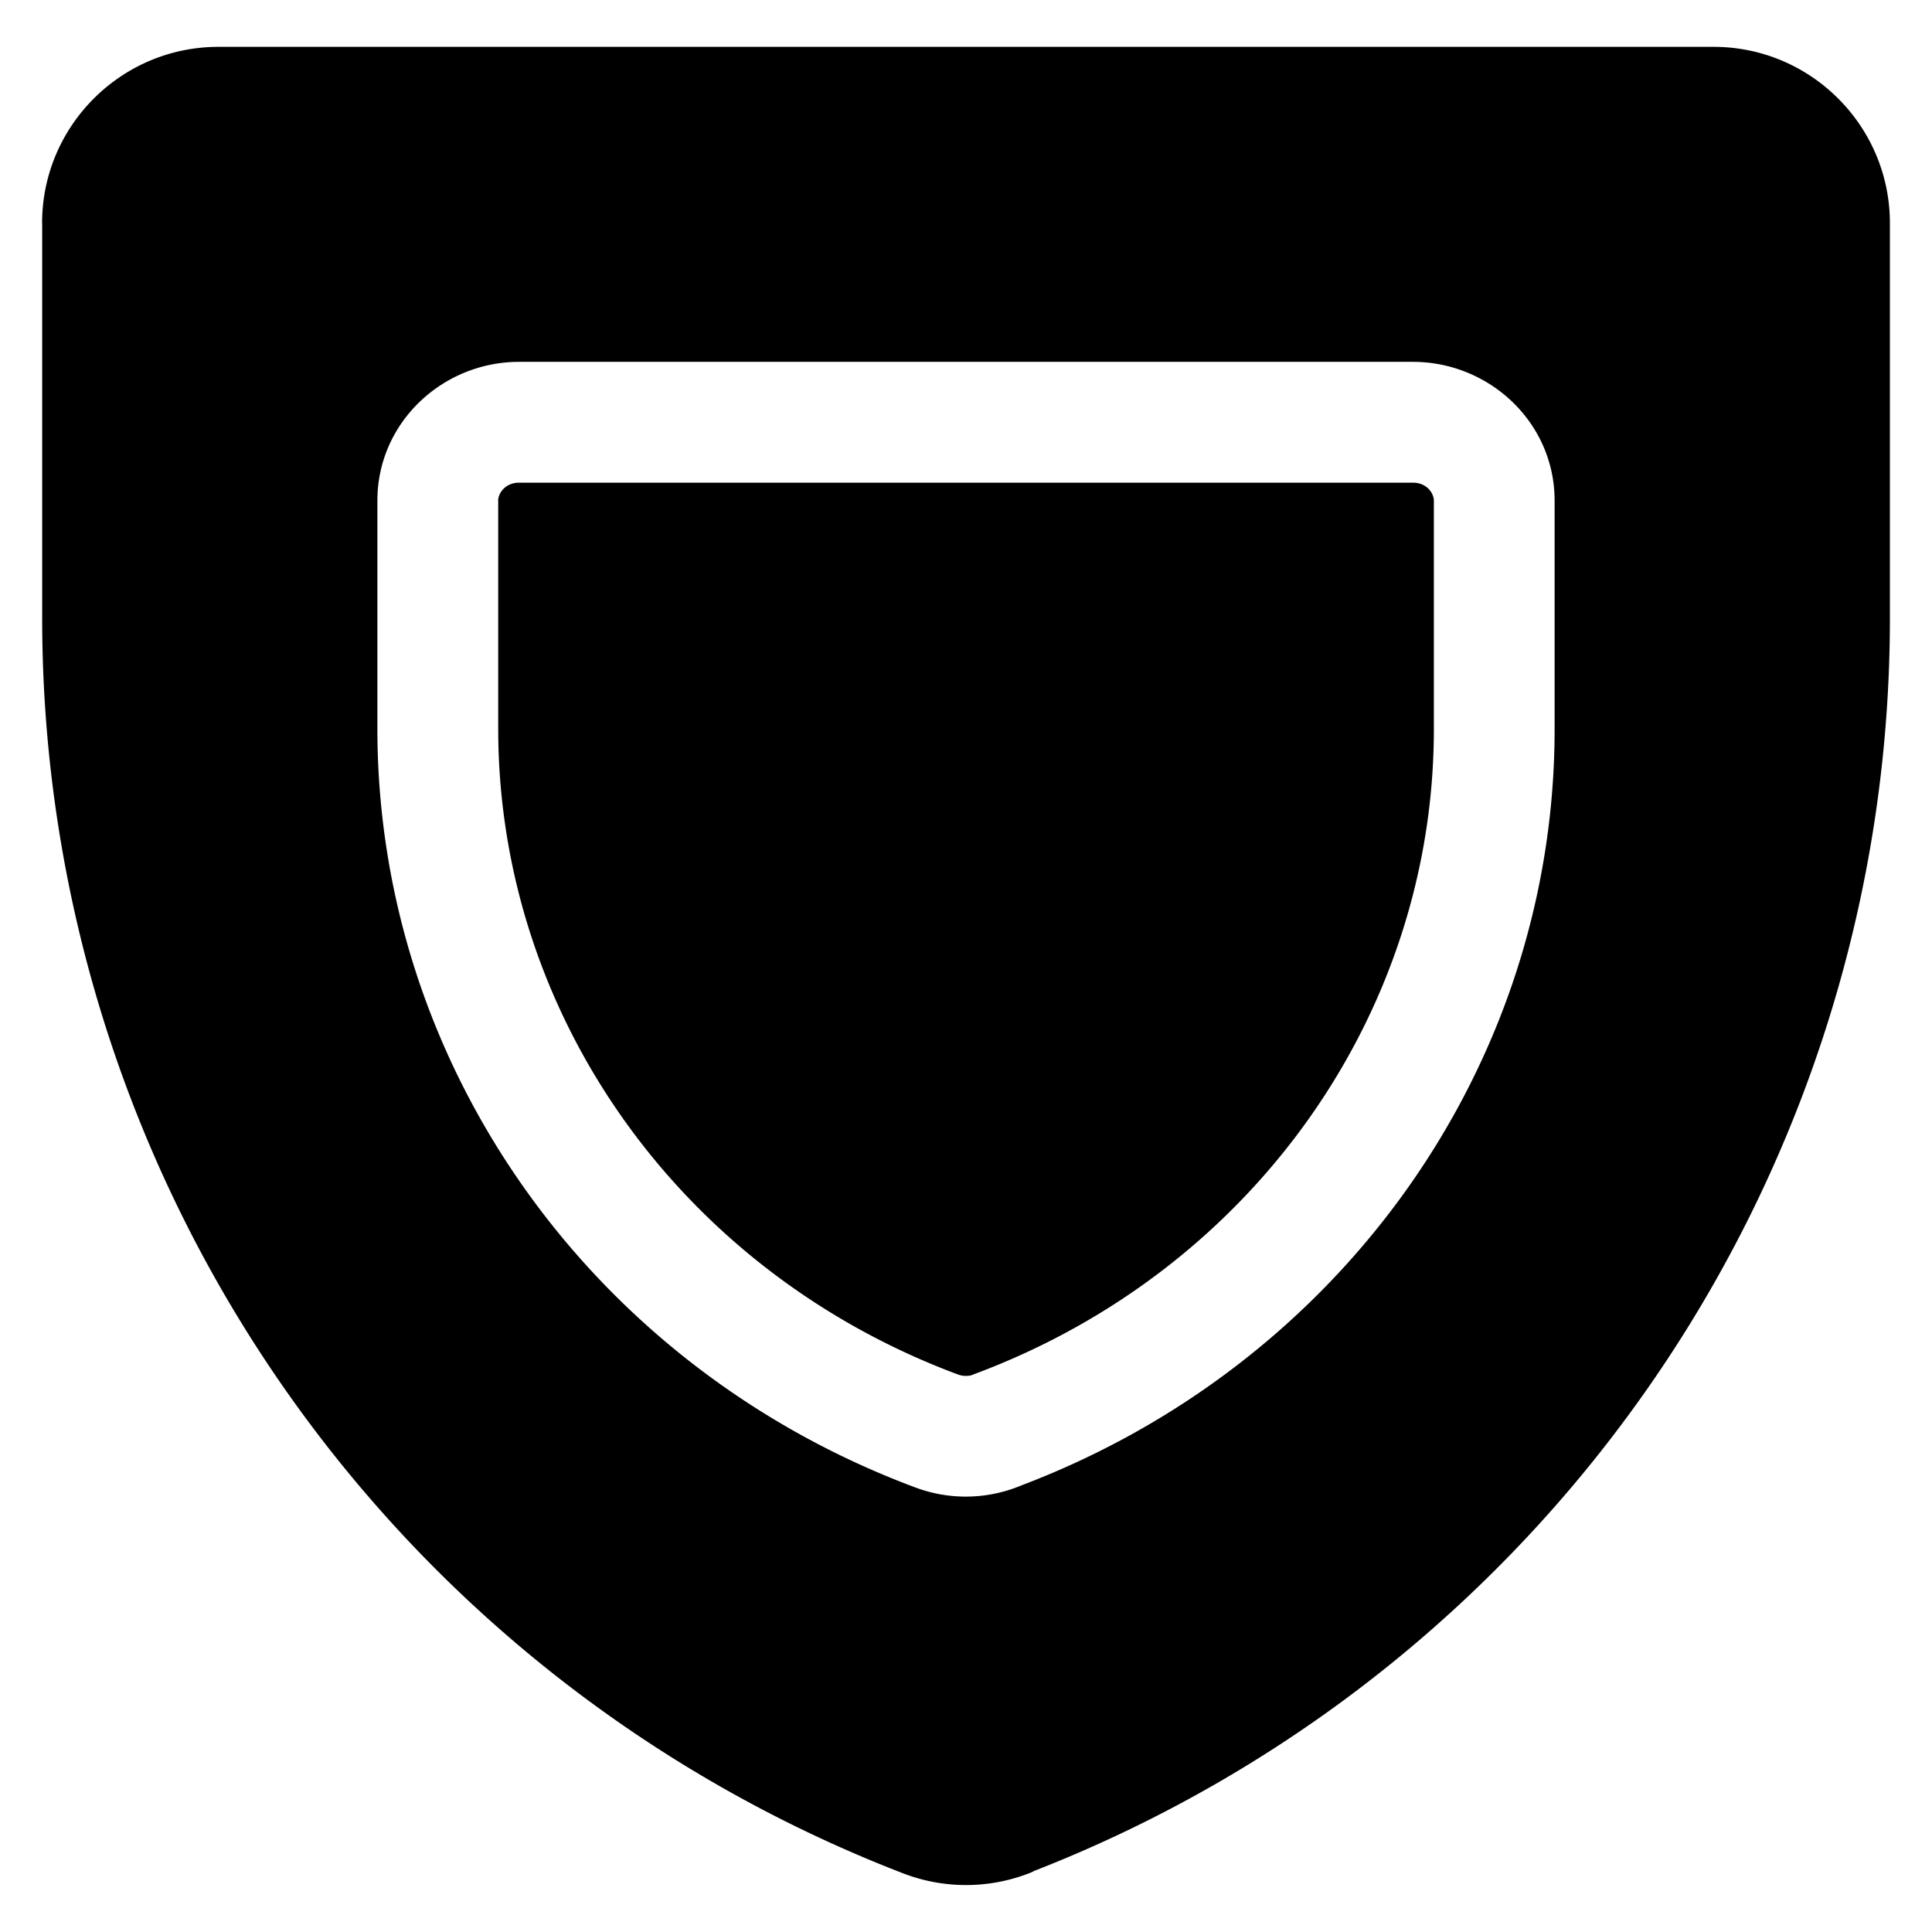 <svg xmlns="http://www.w3.org/2000/svg" fill="none" viewBox="0 0 24 24"><path fill="#000000" fill-rule="evenodd" d="M0.523 2.771c0 -1.207 0.983 -2.189 2.19 -2.189h18.574c1.207 0 2.19 0.982 2.19 2.19v4.93A16.7 16.7 0 0 1 12.85 23.24a0.504 0.504 0 0 1 -0.06 0.028 2.173 2.173 0 0 1 -1.58 0A16.709 16.709 0 0 1 0.524 7.704V2.77Zm5.665 3.45c0 -0.098 0.093 -0.225 0.26 -0.225h11.104c0.168 0 0.26 0.127 0.26 0.225v2.843c-0.003 3.532 -2.26 6.722 -5.71 8.006a0.646 0.646 0 0 0 -0.034 0.014 0.288 0.288 0 0 1 -0.169 -0.01c-3.45 -1.285 -5.705 -4.474 -5.71 -8.01V6.221Zm-1.5 2.845c0.007 4.186 2.675 7.918 6.686 9.413a1.784 1.784 0 0 0 1.312 -0.026c3.977 -1.508 6.623 -5.224 6.626 -9.388V6.22c0 -0.976 -0.815 -1.725 -1.76 -1.725H6.448c-0.945 0 -1.76 0.749 -1.76 1.725v2.844l0 0.001Z" clip-rule="evenodd" stroke-width="1"></path></svg>